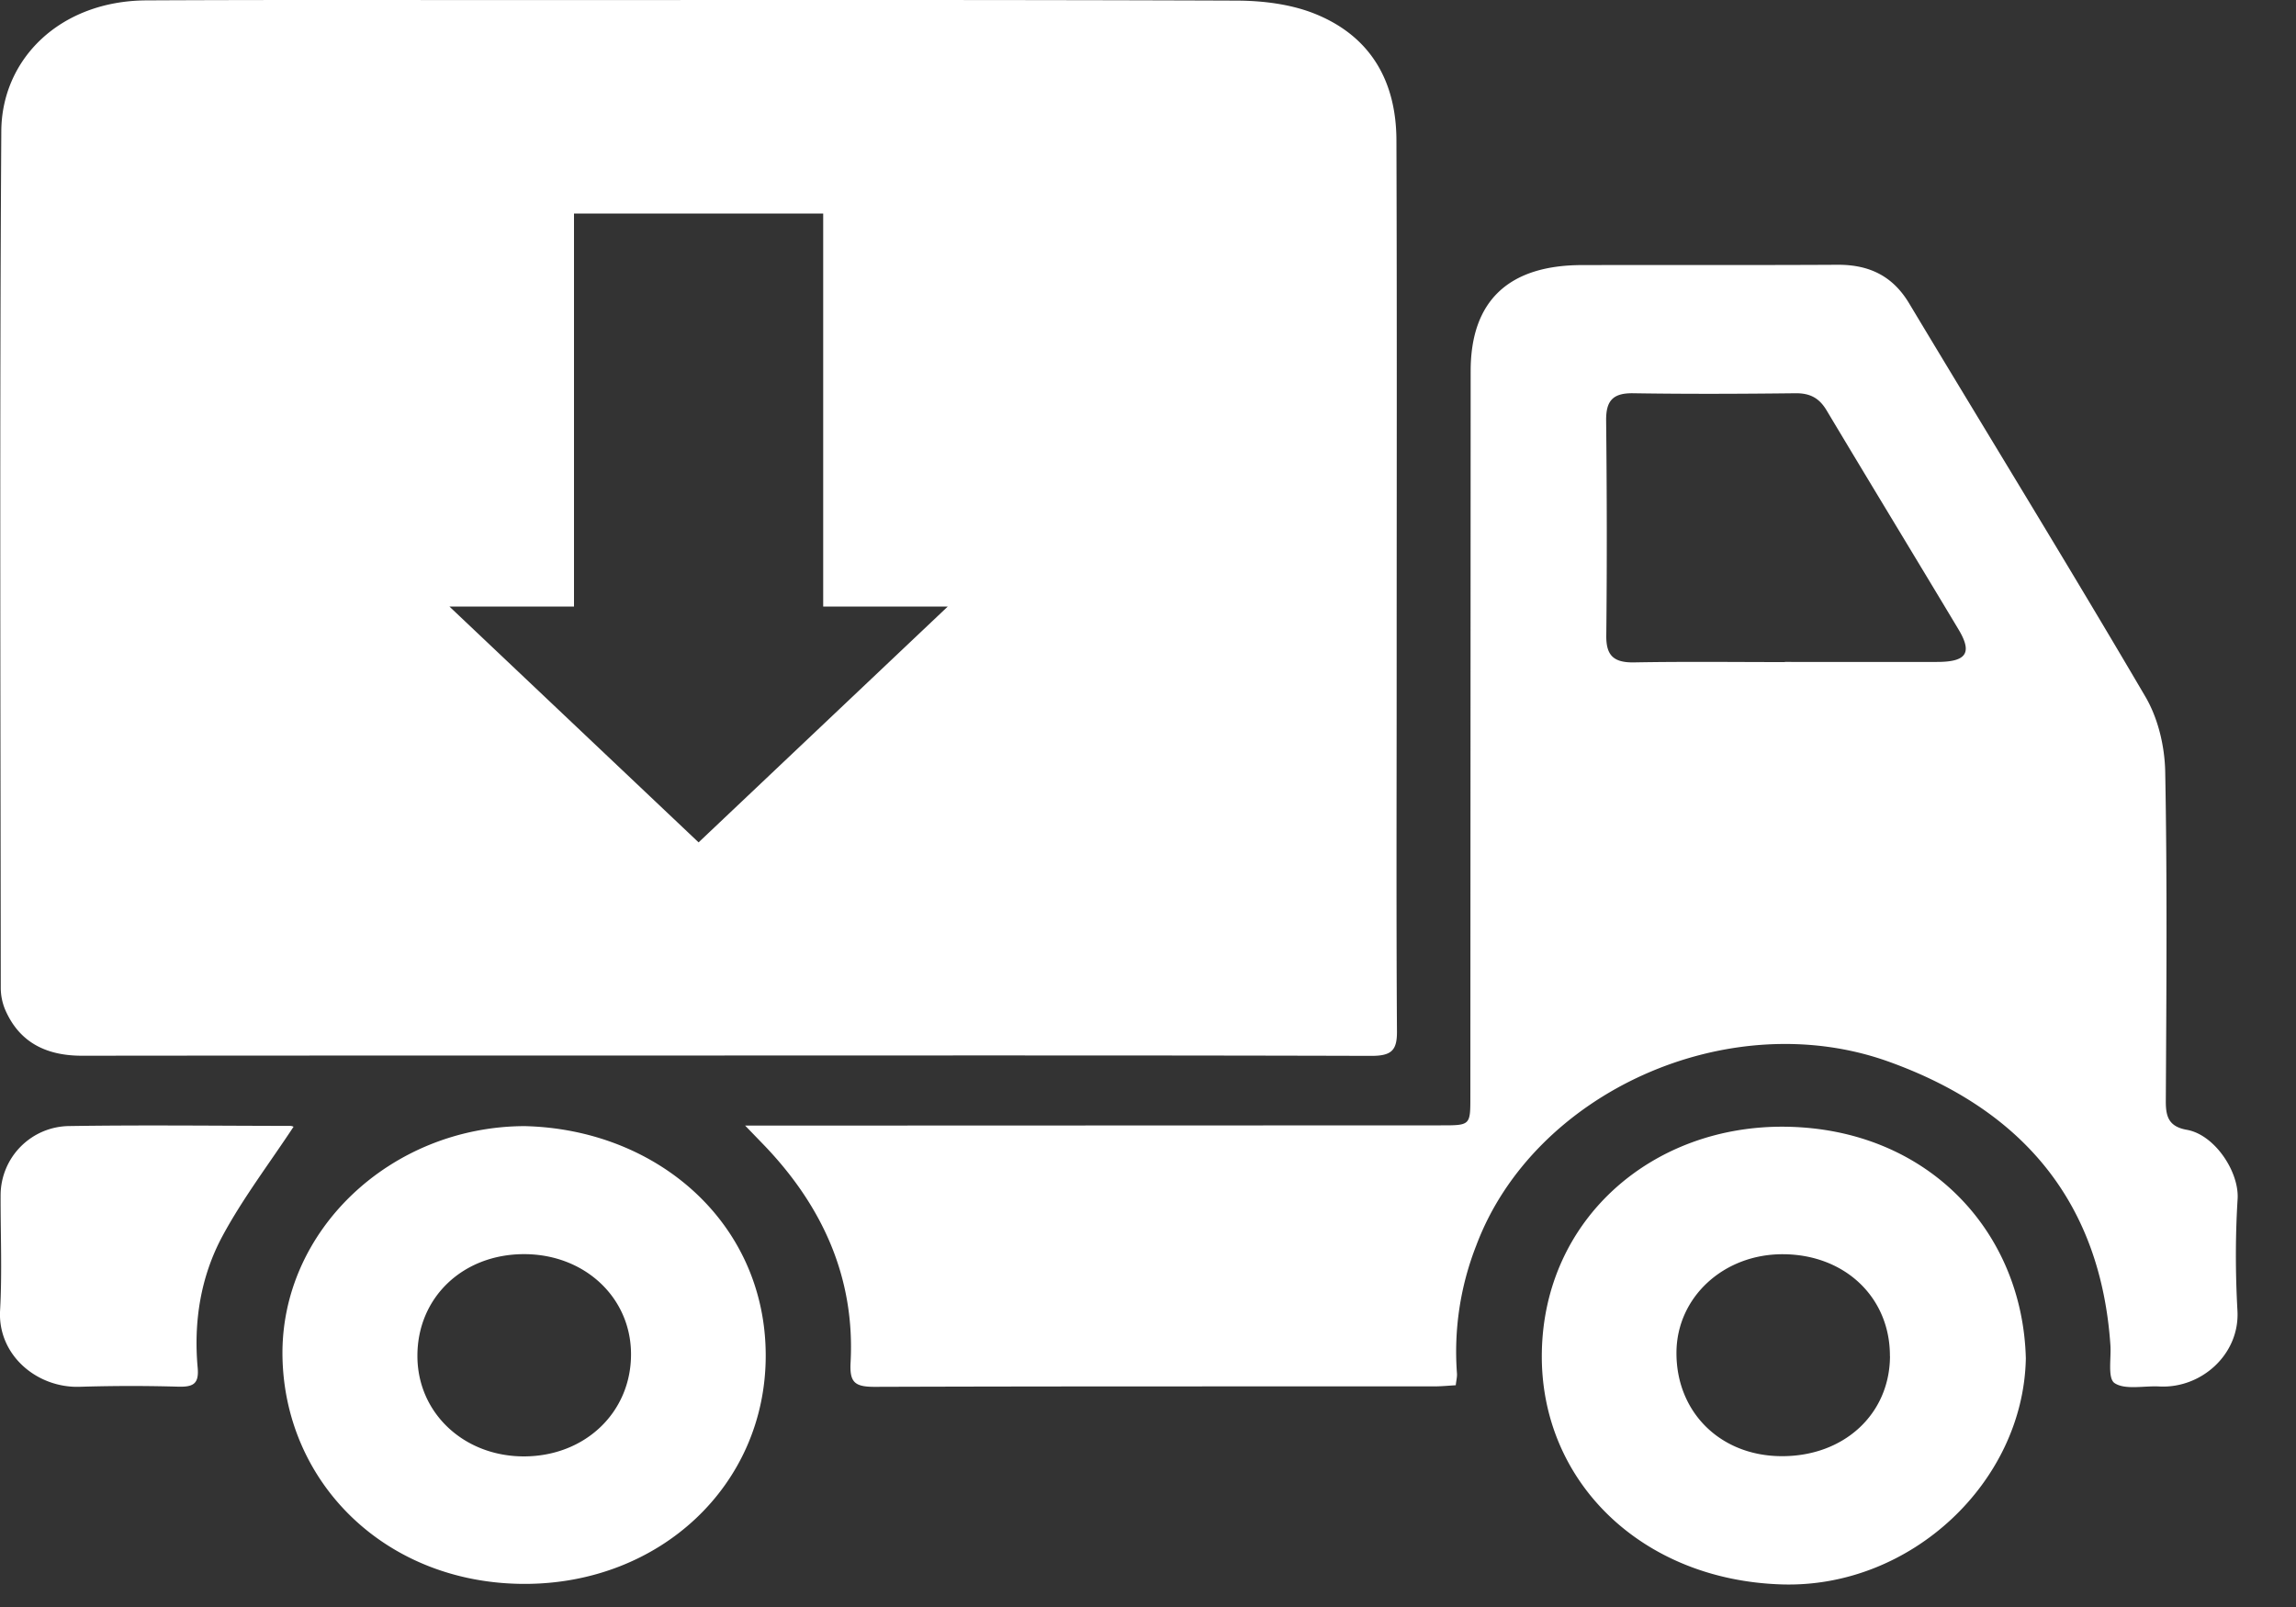 <svg xmlns="http://www.w3.org/2000/svg" width="30" height="21"><rect width="100%" height="100%" fill="#333333" stroke="none"/><path fill="#FFF" fill-rule="evenodd" d="M3.835 14.725c-.315.478-.659.93-.924 1.42-.29.535-.383 1.129-.328 1.73.018.206-.055.25-.248.246a21.62 21.62 0 0 0-1.284.001c-.565.023-1.082-.413-1.05-.996.028-.502.005-1.008.007-1.512a.906.906 0 0 1 .903-.899c.96-.015 1.921-.003 2.882-.002.026 0 .052.016.042.012zm3.02-.009c1.744.041 3.151 1.277 3.15 3 0 1.692-1.382 2.987-3.16 2.982-1.803-.006-3.122-1.314-3.154-2.964-.031-1.652 1.416-3.013 3.164-3.018zm-1.401 3.007c.002.742.607 1.31 1.394 1.309.798-.002 1.399-.577 1.397-1.337-.001-.74-.607-1.306-1.397-1.306-.803 0-1.397.569-1.394 1.334zm21.016.027c-.03 1.616-1.5 3.004-3.183 2.955-1.848-.054-3.17-1.359-3.141-3.034.03-1.749 1.454-2.975 3.197-2.947 1.84.03 3.084 1.362 3.127 3.026zm-1.776-.028c.003-.766-.587-1.329-1.397-1.332-.775-.003-1.387.56-1.392 1.282-.005.781.572 1.353 1.37 1.357.817.005 1.417-.548 1.42-1.307zm-5.673.38c-.098.006-.19.015-.283.015-2.436.001-4.873-.002-7.31.006-.263 0-.328-.06-.314-.32.058-1.09-.354-2.024-1.12-2.827l-.258-.267h.38l8.71-.003c.386 0 .386 0 .386-.372l.004-9.486c0-.914.494-1.383 1.455-1.384 1.113-.002 2.227.002 3.34-.004.42-.002.723.152.934.504 1.028 1.713 2.076 3.416 3.086 5.138.168.286.253.65.26.978.027 1.432.016 2.865.008 4.297-.002.205.03.344.274.387.365.064.687.55.664.906-.03.484-.029.973-.002 1.458.032.57-.474 1.021-1.024.99-.199-.01-.443.047-.58-.043-.095-.061-.044-.325-.056-.498-.126-1.825-1.104-3.061-2.901-3.705-2.09-.748-4.638.404-5.386 2.407a3.794 3.794 0 0 0-.251 1.669c.003.043-.008.087-.016.155zm-9.555-4.308c-2.799 0-5.597-.001-8.396.002-.478 0-.825-.183-1.006-.61a.745.745 0 0 1-.054-.285C.007 9.17-.006 5.44.017 1.712.023.772.782.012 1.911.005 3.519-.003 5.128.001 6.737.001c3.14 0 6.282-.005 9.423.007.335.001.693.045 1 .164.763.298 1.083.905 1.086 1.658.008 2.343.003 4.685.003 7.027 0 1.54-.006 3.081.004 4.621.002.247-.07.32-.335.32-2.818-.008-5.635-.005-8.452-.005v.001zm13.855-5.14V8.65c.666 0 1.332.002 1.998 0 .377-.002.455-.12.27-.427-.572-.954-1.151-1.905-1.722-2.86-.095-.159-.214-.227-.41-.224-.704.008-1.409.011-2.113 0-.28-.006-.36.108-.358.356.01.937.012 1.873.002 2.81-.003.254.089.356.364.351.656-.012 1.313-.004 1.97-.004zm-12.565-.728V2.79H7.5v5.136H5.872l3.256 3.082 3.256-3.082h-1.628z"/></svg>